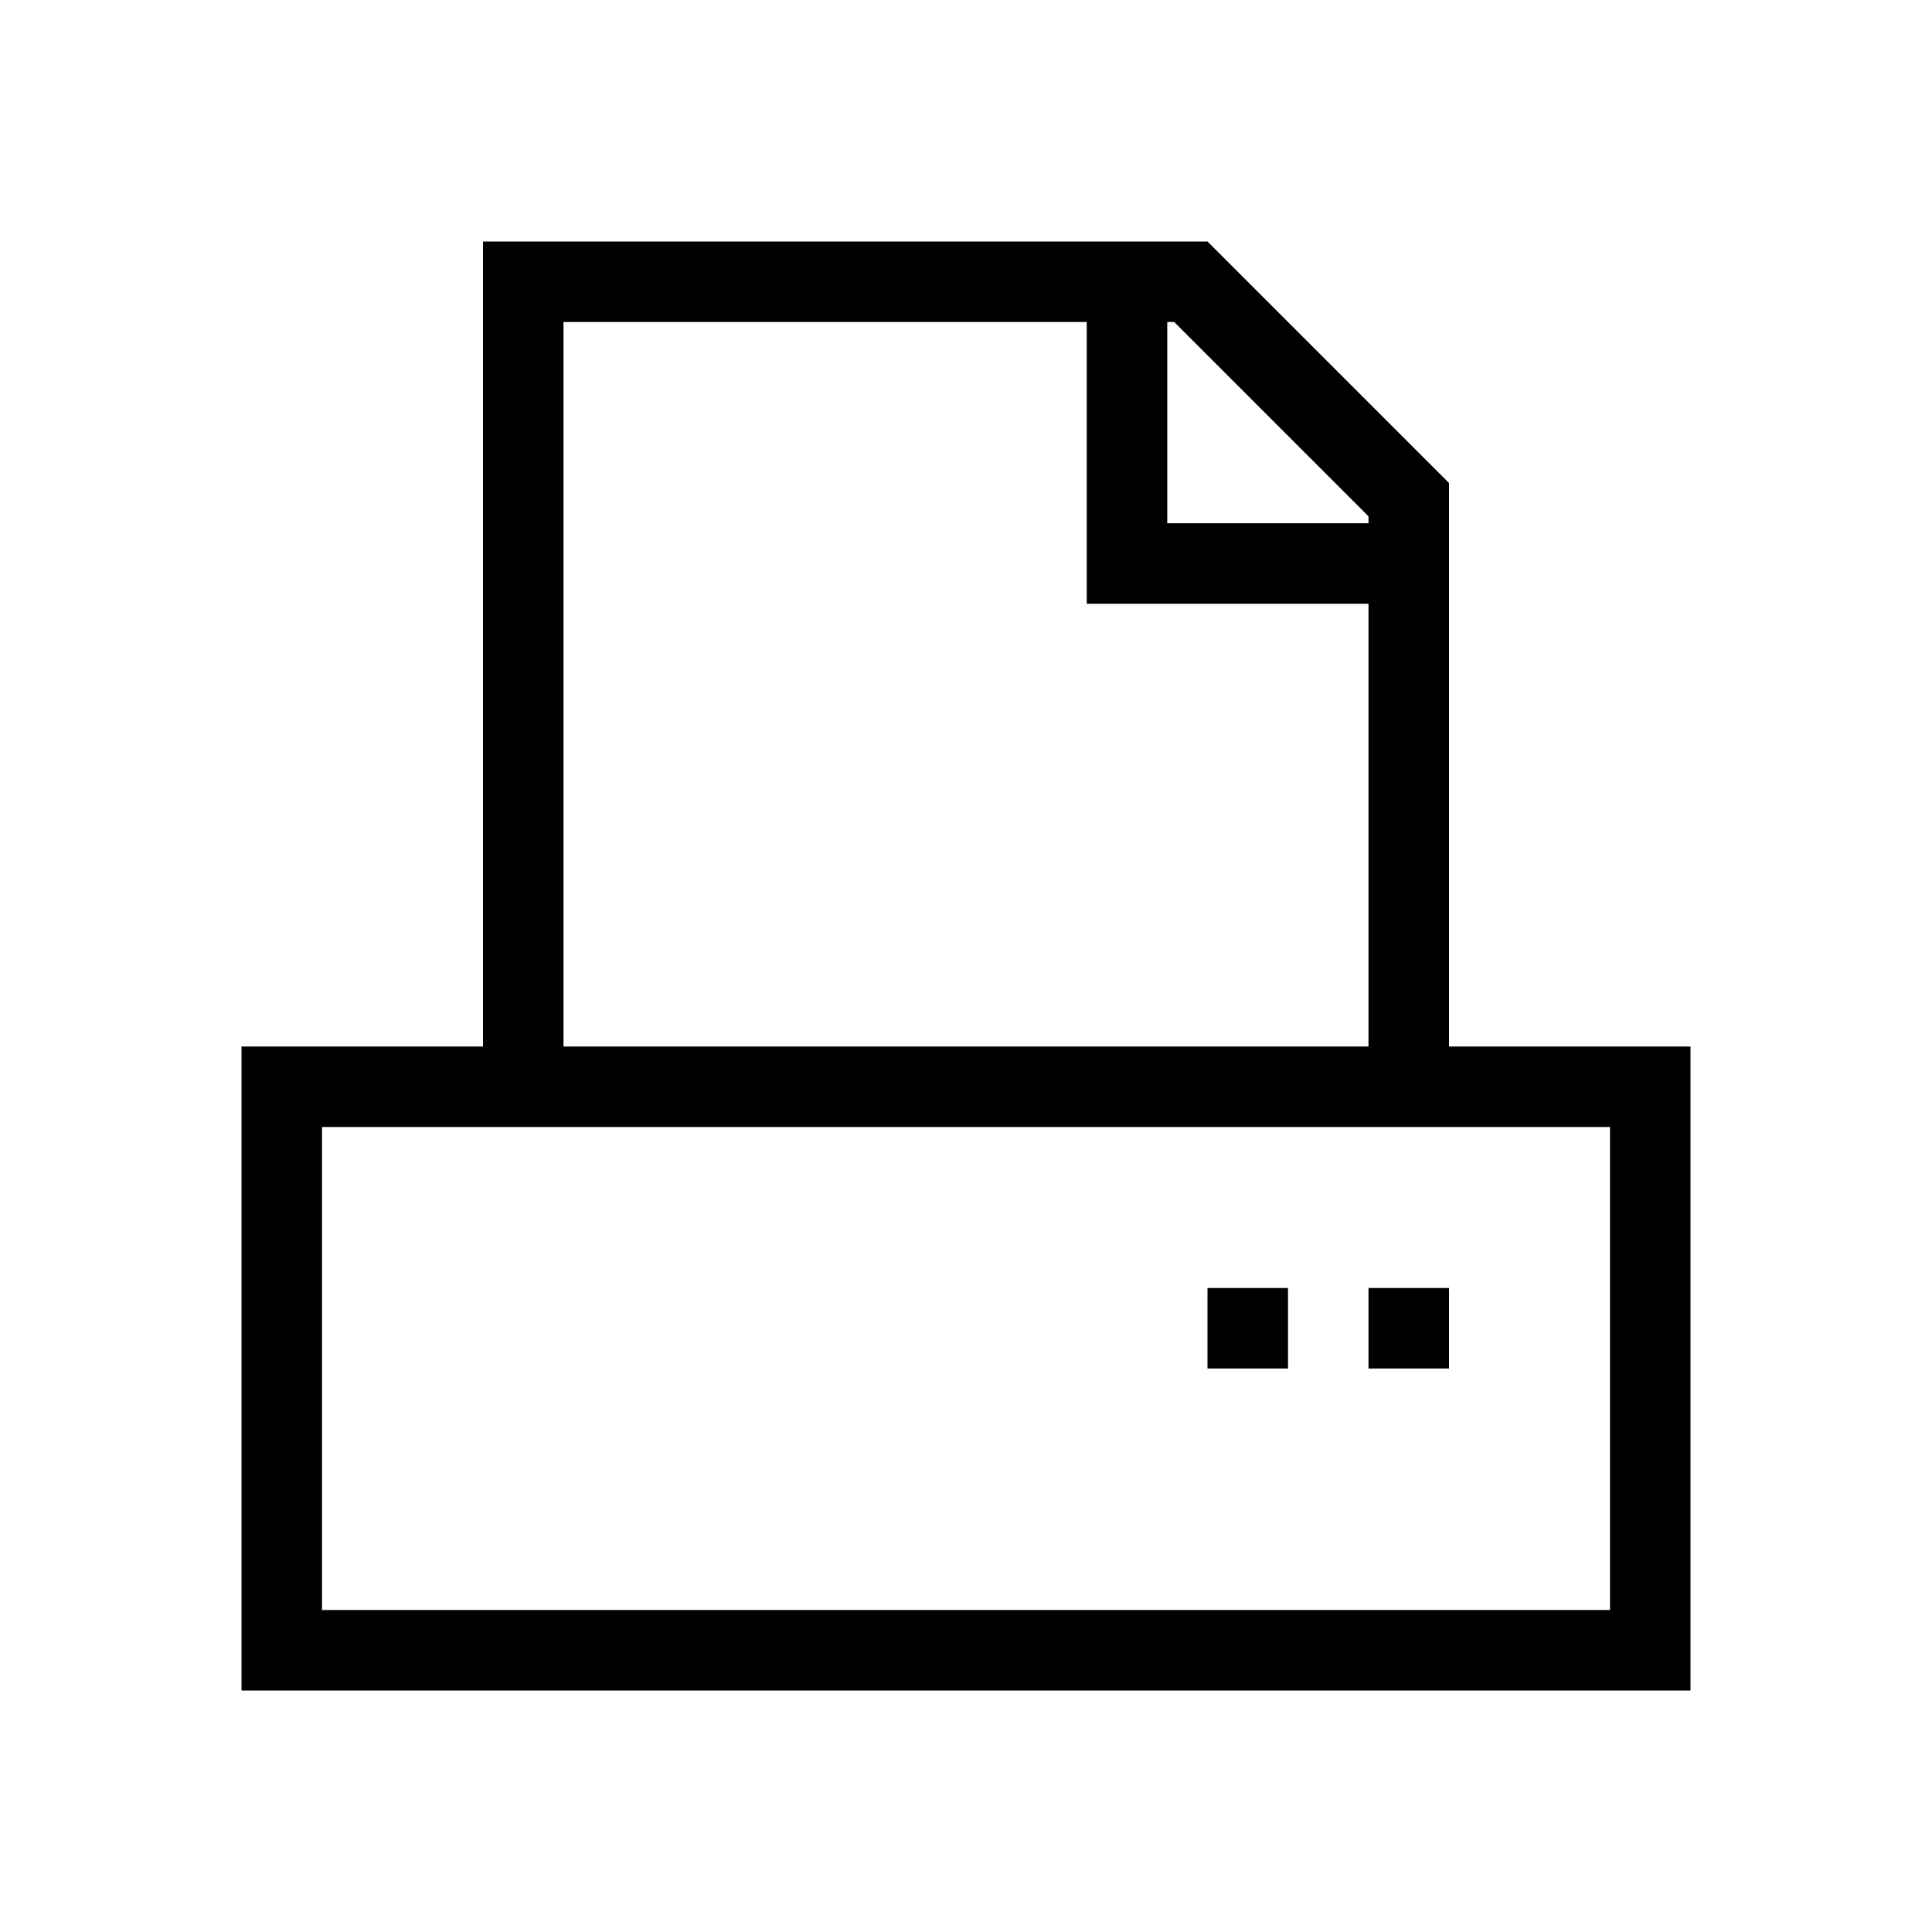 <svg xmlns="http://www.w3.org/2000/svg" width="24" height="24" viewBox="0 0 24 24">
    <path d="M46 621v-7l-3-3h-9v10h-3v8h18v-8zm-3.414-9L45 614.414v.086h-2.5V612zM35 612h6.5v3.5H45v5.5H35zm13 16H32v-6h16z" transform="translate(-28 -608)"/>
    <path d="M0 0H1V1H0z" transform="translate(17 16)"/>
    <path d="M0 0H1V1H0z" transform="translate(15 16)"/>
</svg>
